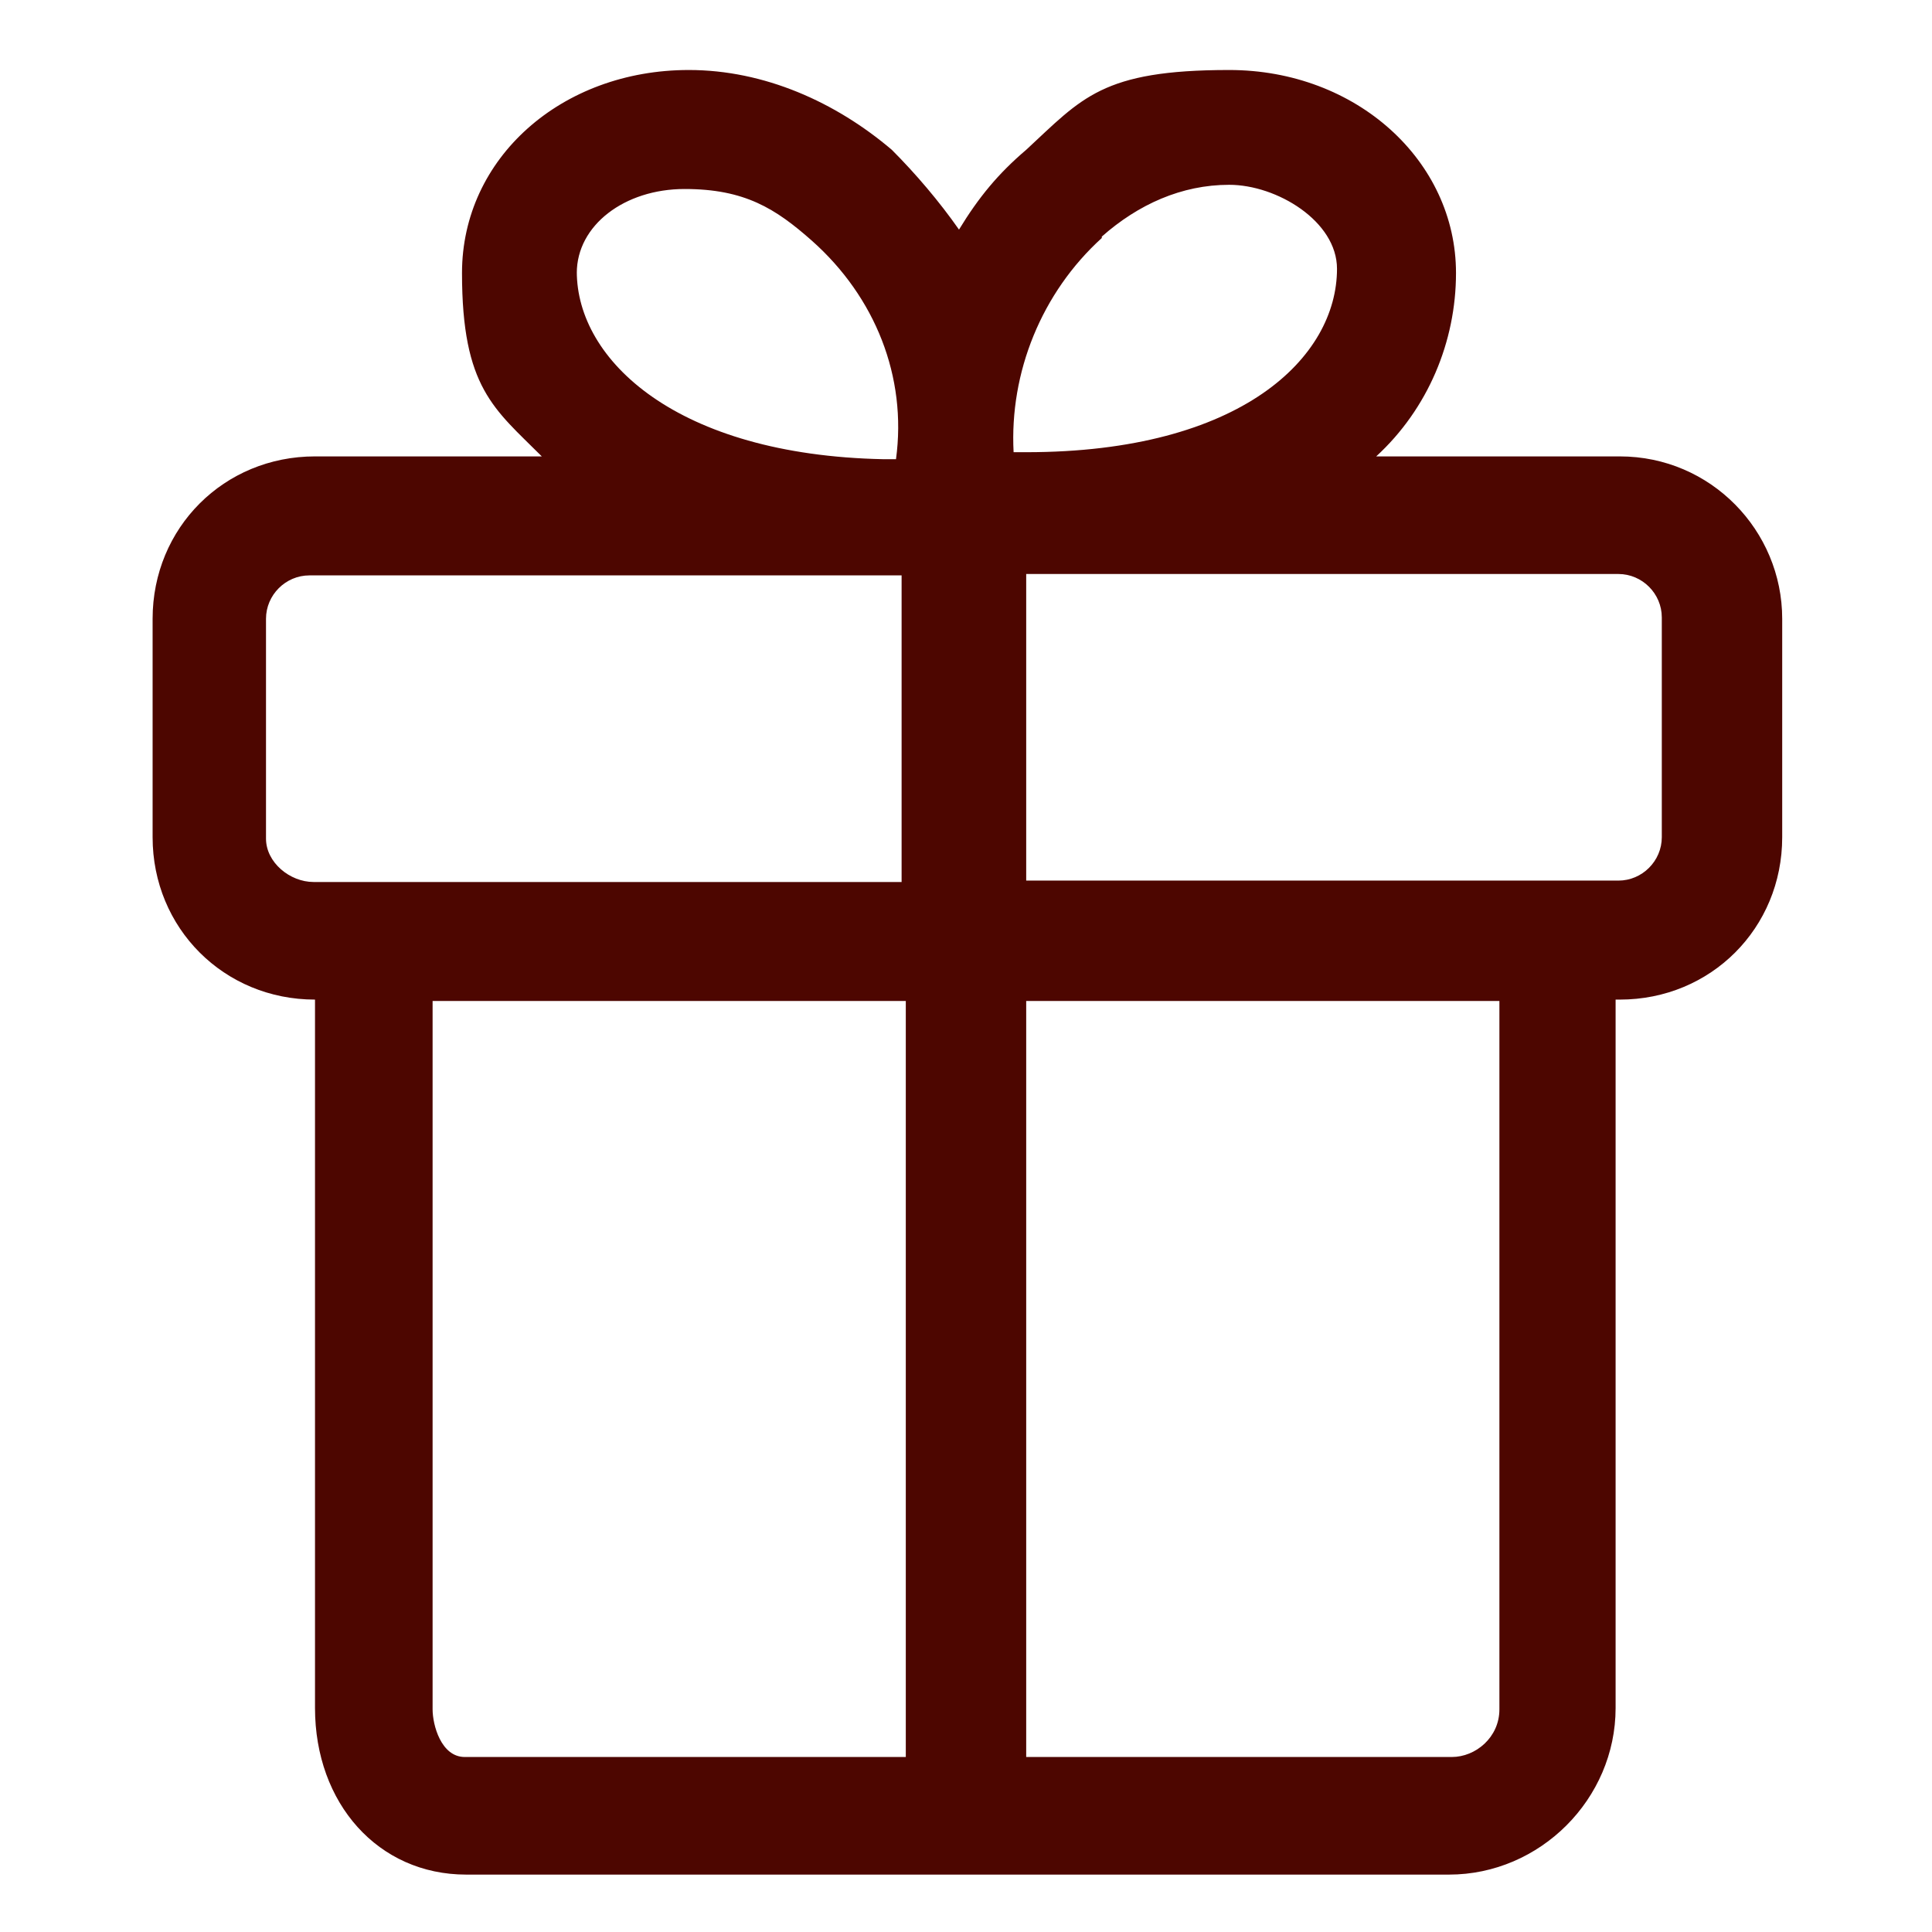 <svg viewBox="0 0 138 138" version="1.1" xmlns="http://www.w3.org/2000/svg" id="Layer_1">
  
  <defs>
    <style>
      .st0 {
        fill: #4d0600;
      }
    </style>
  </defs>
  <g id="Layer_3">
    <g id="Layer_2">
      <g data-name="Ñëîé_4" id="_Ñëîé_4">
        <path d="M115.6,32.6h-17.3c3.7-3.4,5.7-8.2,5.7-13.1,0-8-7.1-14.5-16.2-14.5s-10.5,2-14.5,5.7c-2,1.7-3.4,3.4-4.8,5.7-1.4-2-3.1-4-4.8-5.7-4-3.4-9.1-5.7-14.5-5.7-9.1,0-16.2,6.3-16.2,14.5s2.3,9.7,5.7,13.1h-16.2c-6.5,0-11.6,5.1-11.6,11.6v15.6c0,6.5,5.1,11.6,11.6,11.6h0v50.6c0,6.8,4.5,11.9,10.8,11.9h70.2c6.5,0,11.9-5.4,11.9-11.9v-50.6h.3c6.5,0,11.6-5.1,11.6-11.6h0v-15.6c0-6.3-5.1-11.6-11.6-11.6ZM78.7,16.9c2.6-2.3,5.7-3.7,9.1-3.7s7.7,2.6,7.7,6c0,6.3-6.8,13.1-22.2,13.1h-.9c-.3-5.7,2-11.4,6.3-15.3ZM41.2,19.5c0-3.4,3.4-6,7.7-6s6.5,1.4,9.1,3.7c4.5,4,6.8,9.7,6,15.6h-.9c-14.8-.3-21.9-7.1-21.9-13.4ZM19,59.8v-15.6c0-1.7,1.4-3.1,3.1-3.1h42.3v21.9H22.4c-1.7,0-3.4-1.4-3.4-3.1h0ZM30.9,122.1v-50.6h33.8v54h-31.5c-1.7,0-2.3-2.3-2.3-3.4ZM107.1,122.1c0,2-1.7,3.4-3.4,3.4h-30.4v-54h33.8s0,50.6,0,50.6ZM118.7,59.8c0,1.7-1.4,3.1-3.1,3.1h-42.3v-21.9h42.3c1.7,0,3.1,1.4,3.1,3.1v15.6Z" class="st0"></path>
      </g>
    </g>
  </g>
</svg>